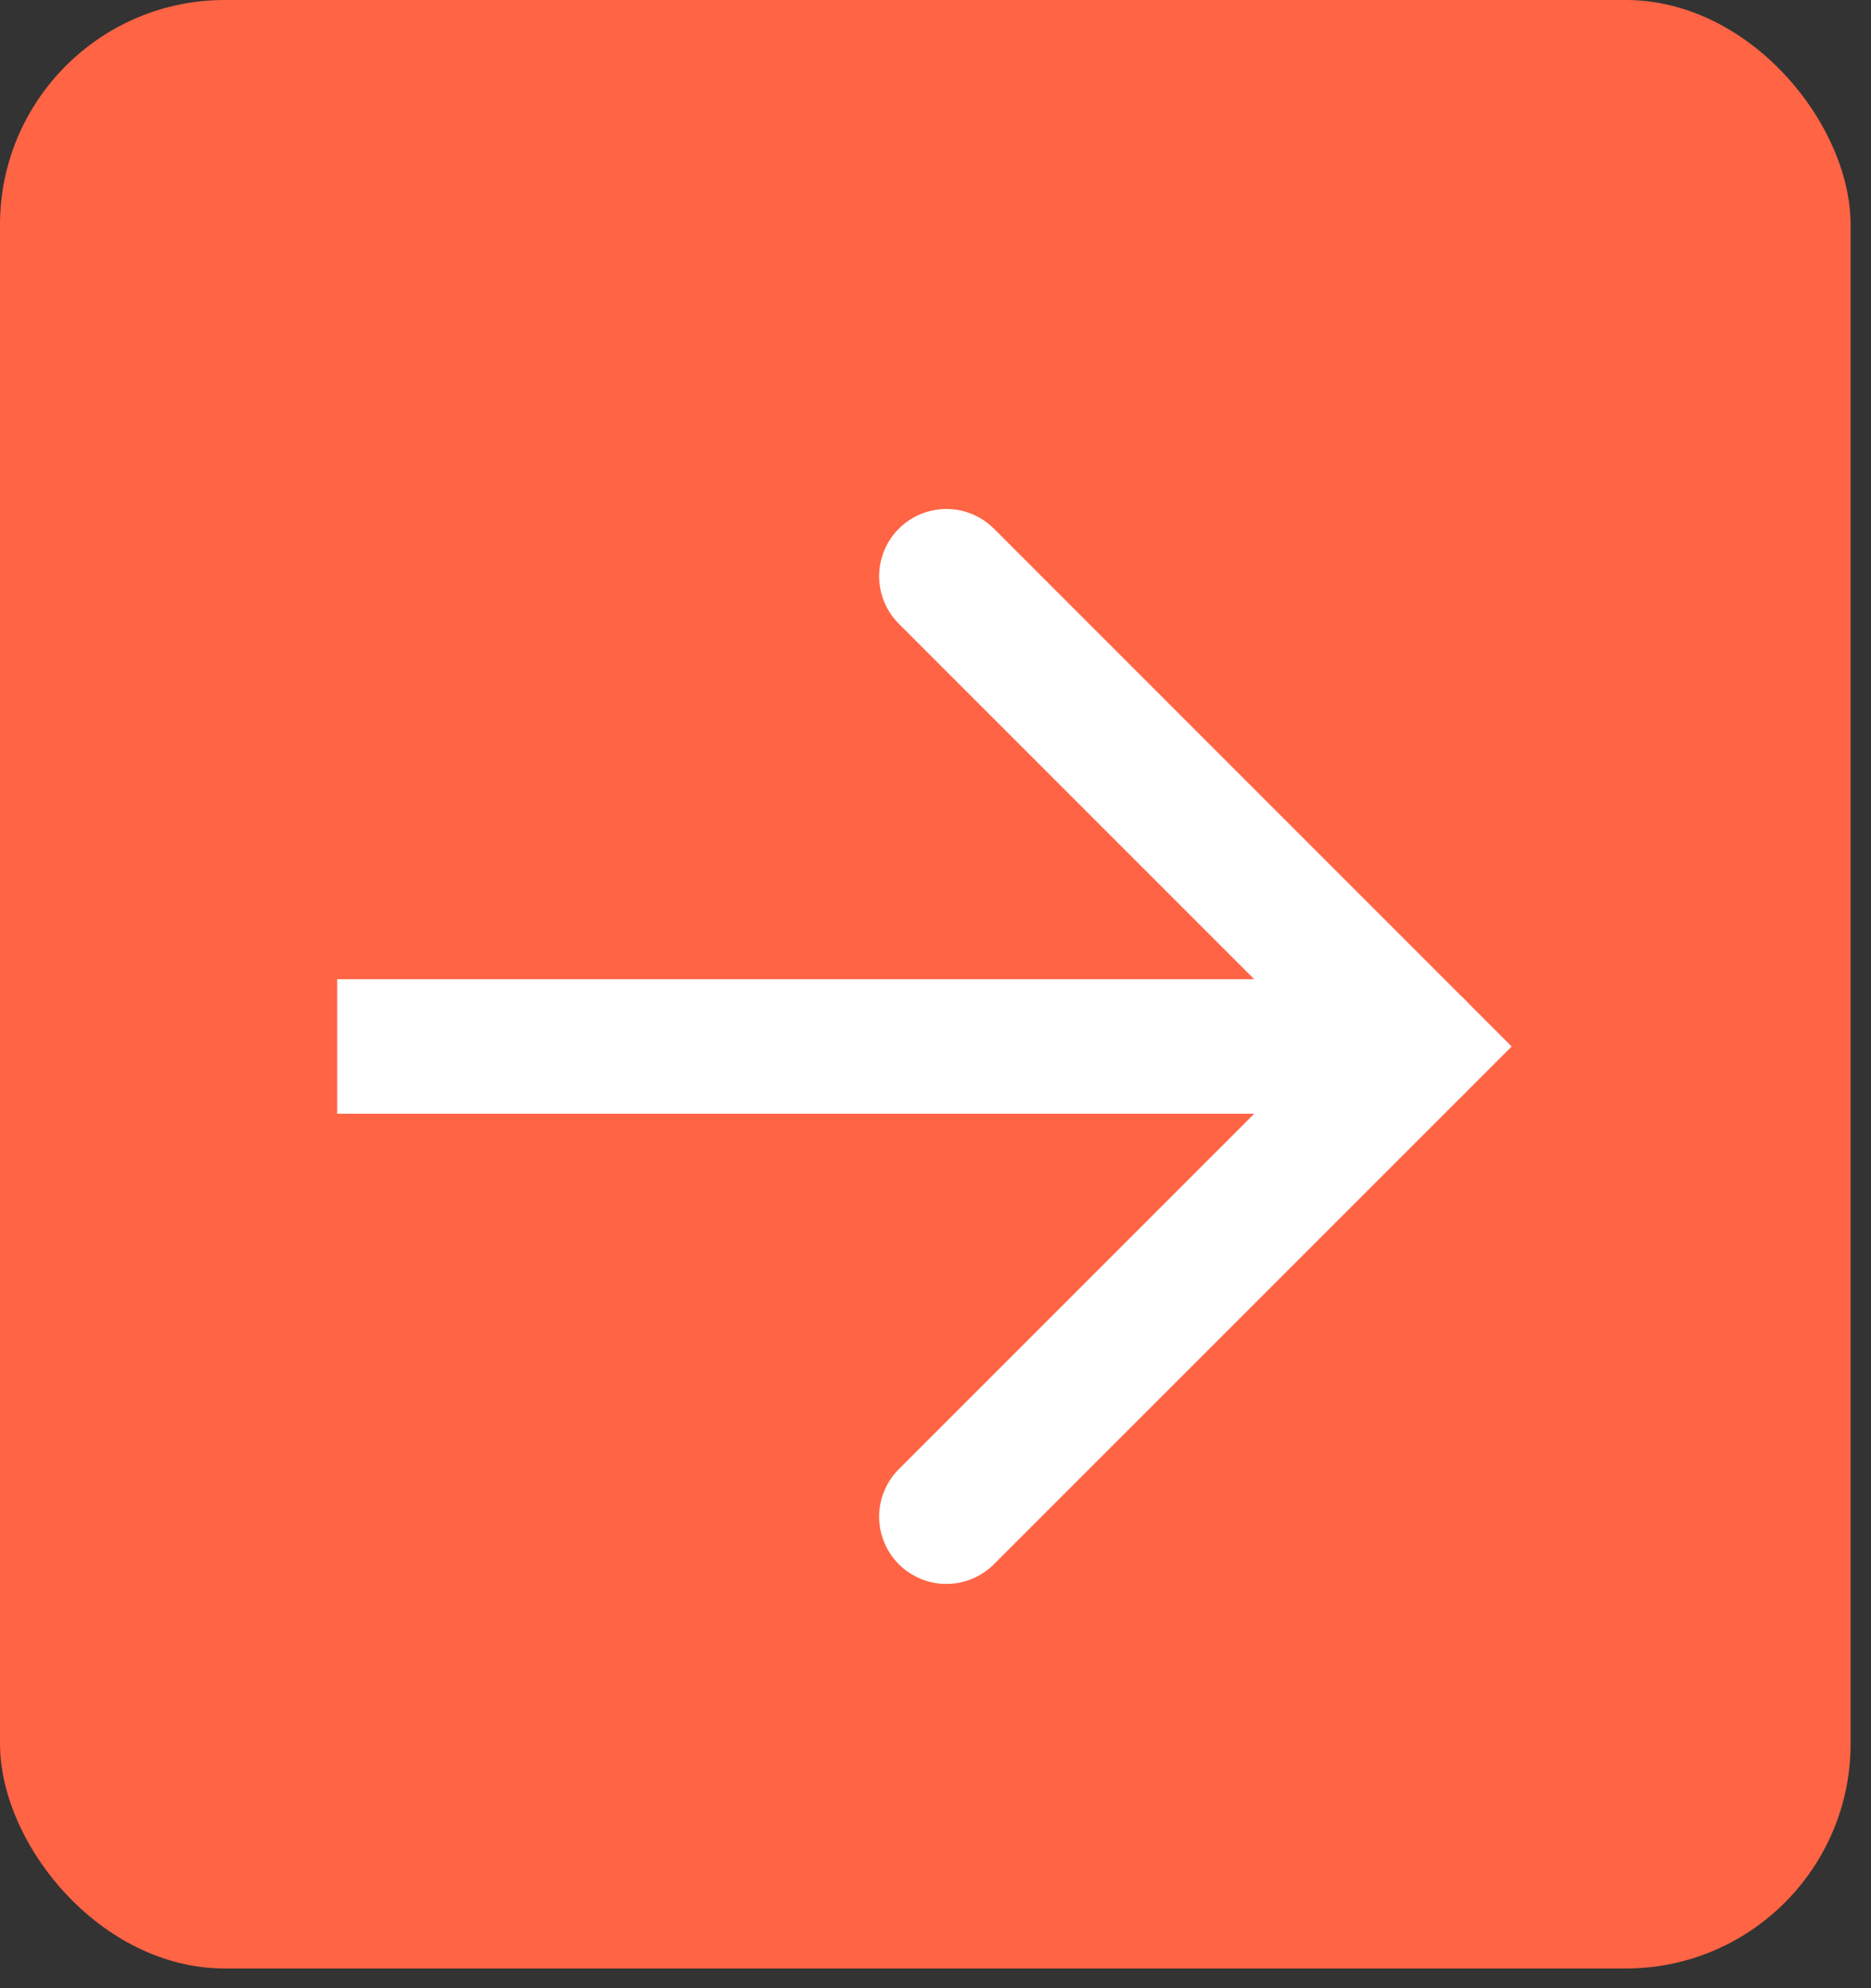 <?xml version="1.0" encoding="utf-8"?>
<svg xmlns="http://www.w3.org/2000/svg" fill="none" height="100%" overflow="visible" preserveAspectRatio="none" style="display: block;" viewBox="0 0 32 34" width="100%">
<rect x="0" y="0" width="32" height="34" fill="#333333" stroke="none"/>
<g id="Frame 2147223855">
<rect fill="#FF6444" height="33.663" rx="3.844" width="31.651"/>
<g clip-path="url(#clip0_0_56)" id="Frame">
<g id="Vector">
</g>
<g id="Frame 2147224002">
<path d="M4.433 17.896H24.227" id="Vector_2" stroke="white" stroke-linecap="round" stroke-width="2.3"/>
<path d="M16.186 9.854L24.228 17.896L16.186 25.937" id="Vector_3" stroke="white" stroke-linecap="round" stroke-width="2.3"/>
</g>
</g>
</g>
<defs>
<clipPath id="clip0_0_56">
<rect fill="white" height="22.13" transform="translate(5.767 5.767)" width="20.118"/>
</clipPath>
</defs>
</svg>